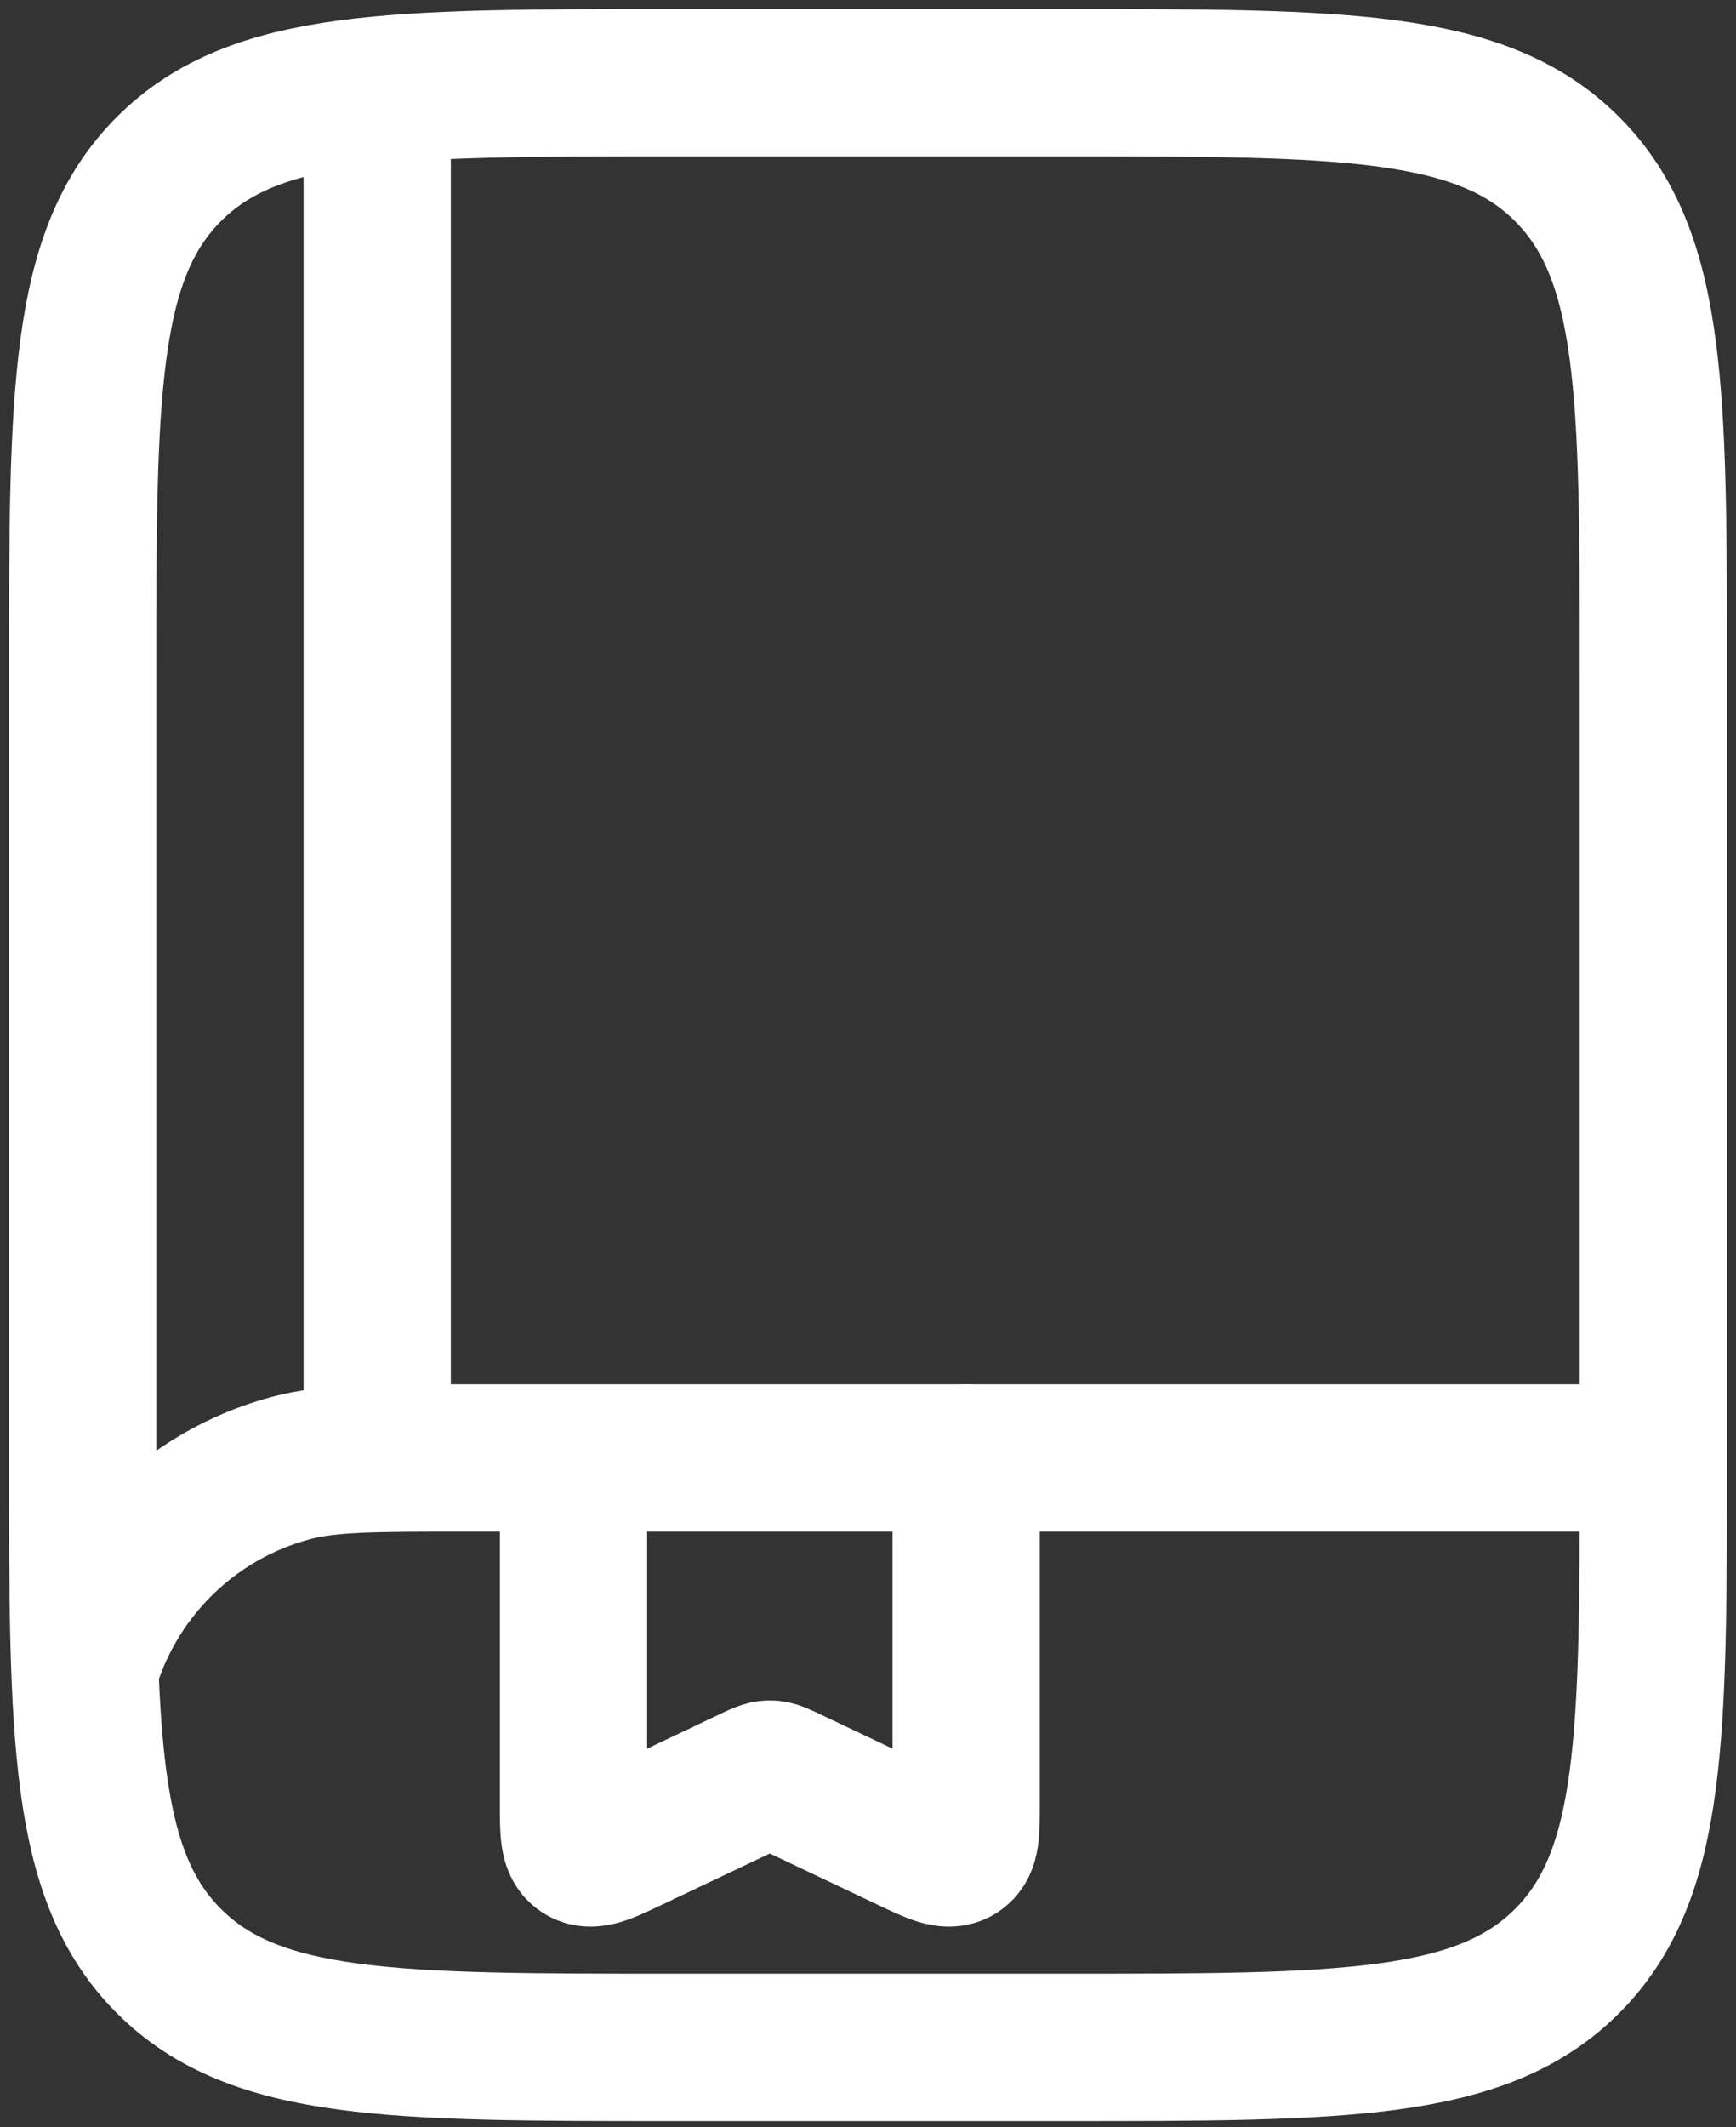 <svg width="147" height="180" viewBox="0 0 147 180" fill="none" xmlns="http://www.w3.org/2000/svg">
<rect x="0" y="0" width="147" height="180" fill="#333333" stroke="none"/>
<path d="M7 56.875C7 33.364 7 21.608 14.304 14.304C21.608 7 33.364 7 56.875 7H90.125C113.636 7 125.392 7 132.696 14.304C140 21.608 140 33.364 140 56.875V123.375C140 146.886 140 158.642 132.696 165.946C125.392 173.25 113.636 173.25 90.125 173.25H56.875C33.364 173.25 21.608 173.25 14.304 165.946C7 158.642 7 146.886 7 123.375V56.875Z" stroke="white" stroke-width="12.469"/>
<path d="M139.15 123.375H39.4C31.67 123.375 27.805 123.375 24.634 124.225C16.028 126.53 9.306 133.253 7 141.858" stroke="white" stroke-width="12.469"/>
<path d="M31.938 123.375V11.156" stroke="white" stroke-width="12.469" stroke-linecap="round"/>
<path d="M81.812 123.375V152.726C81.812 155.017 81.812 156.162 81.024 156.625C80.236 157.088 79.157 156.576 77 155.551L66.675 150.647C65.945 150.3 65.58 150.126 65.188 150.126C64.795 150.126 64.43 150.3 63.7 150.647L53.374 155.551C51.218 156.576 50.139 157.088 49.351 156.625C48.562 156.162 48.562 155.017 48.562 152.726V127.116" stroke="white" stroke-width="12.469" stroke-linecap="round"/>
</svg>
